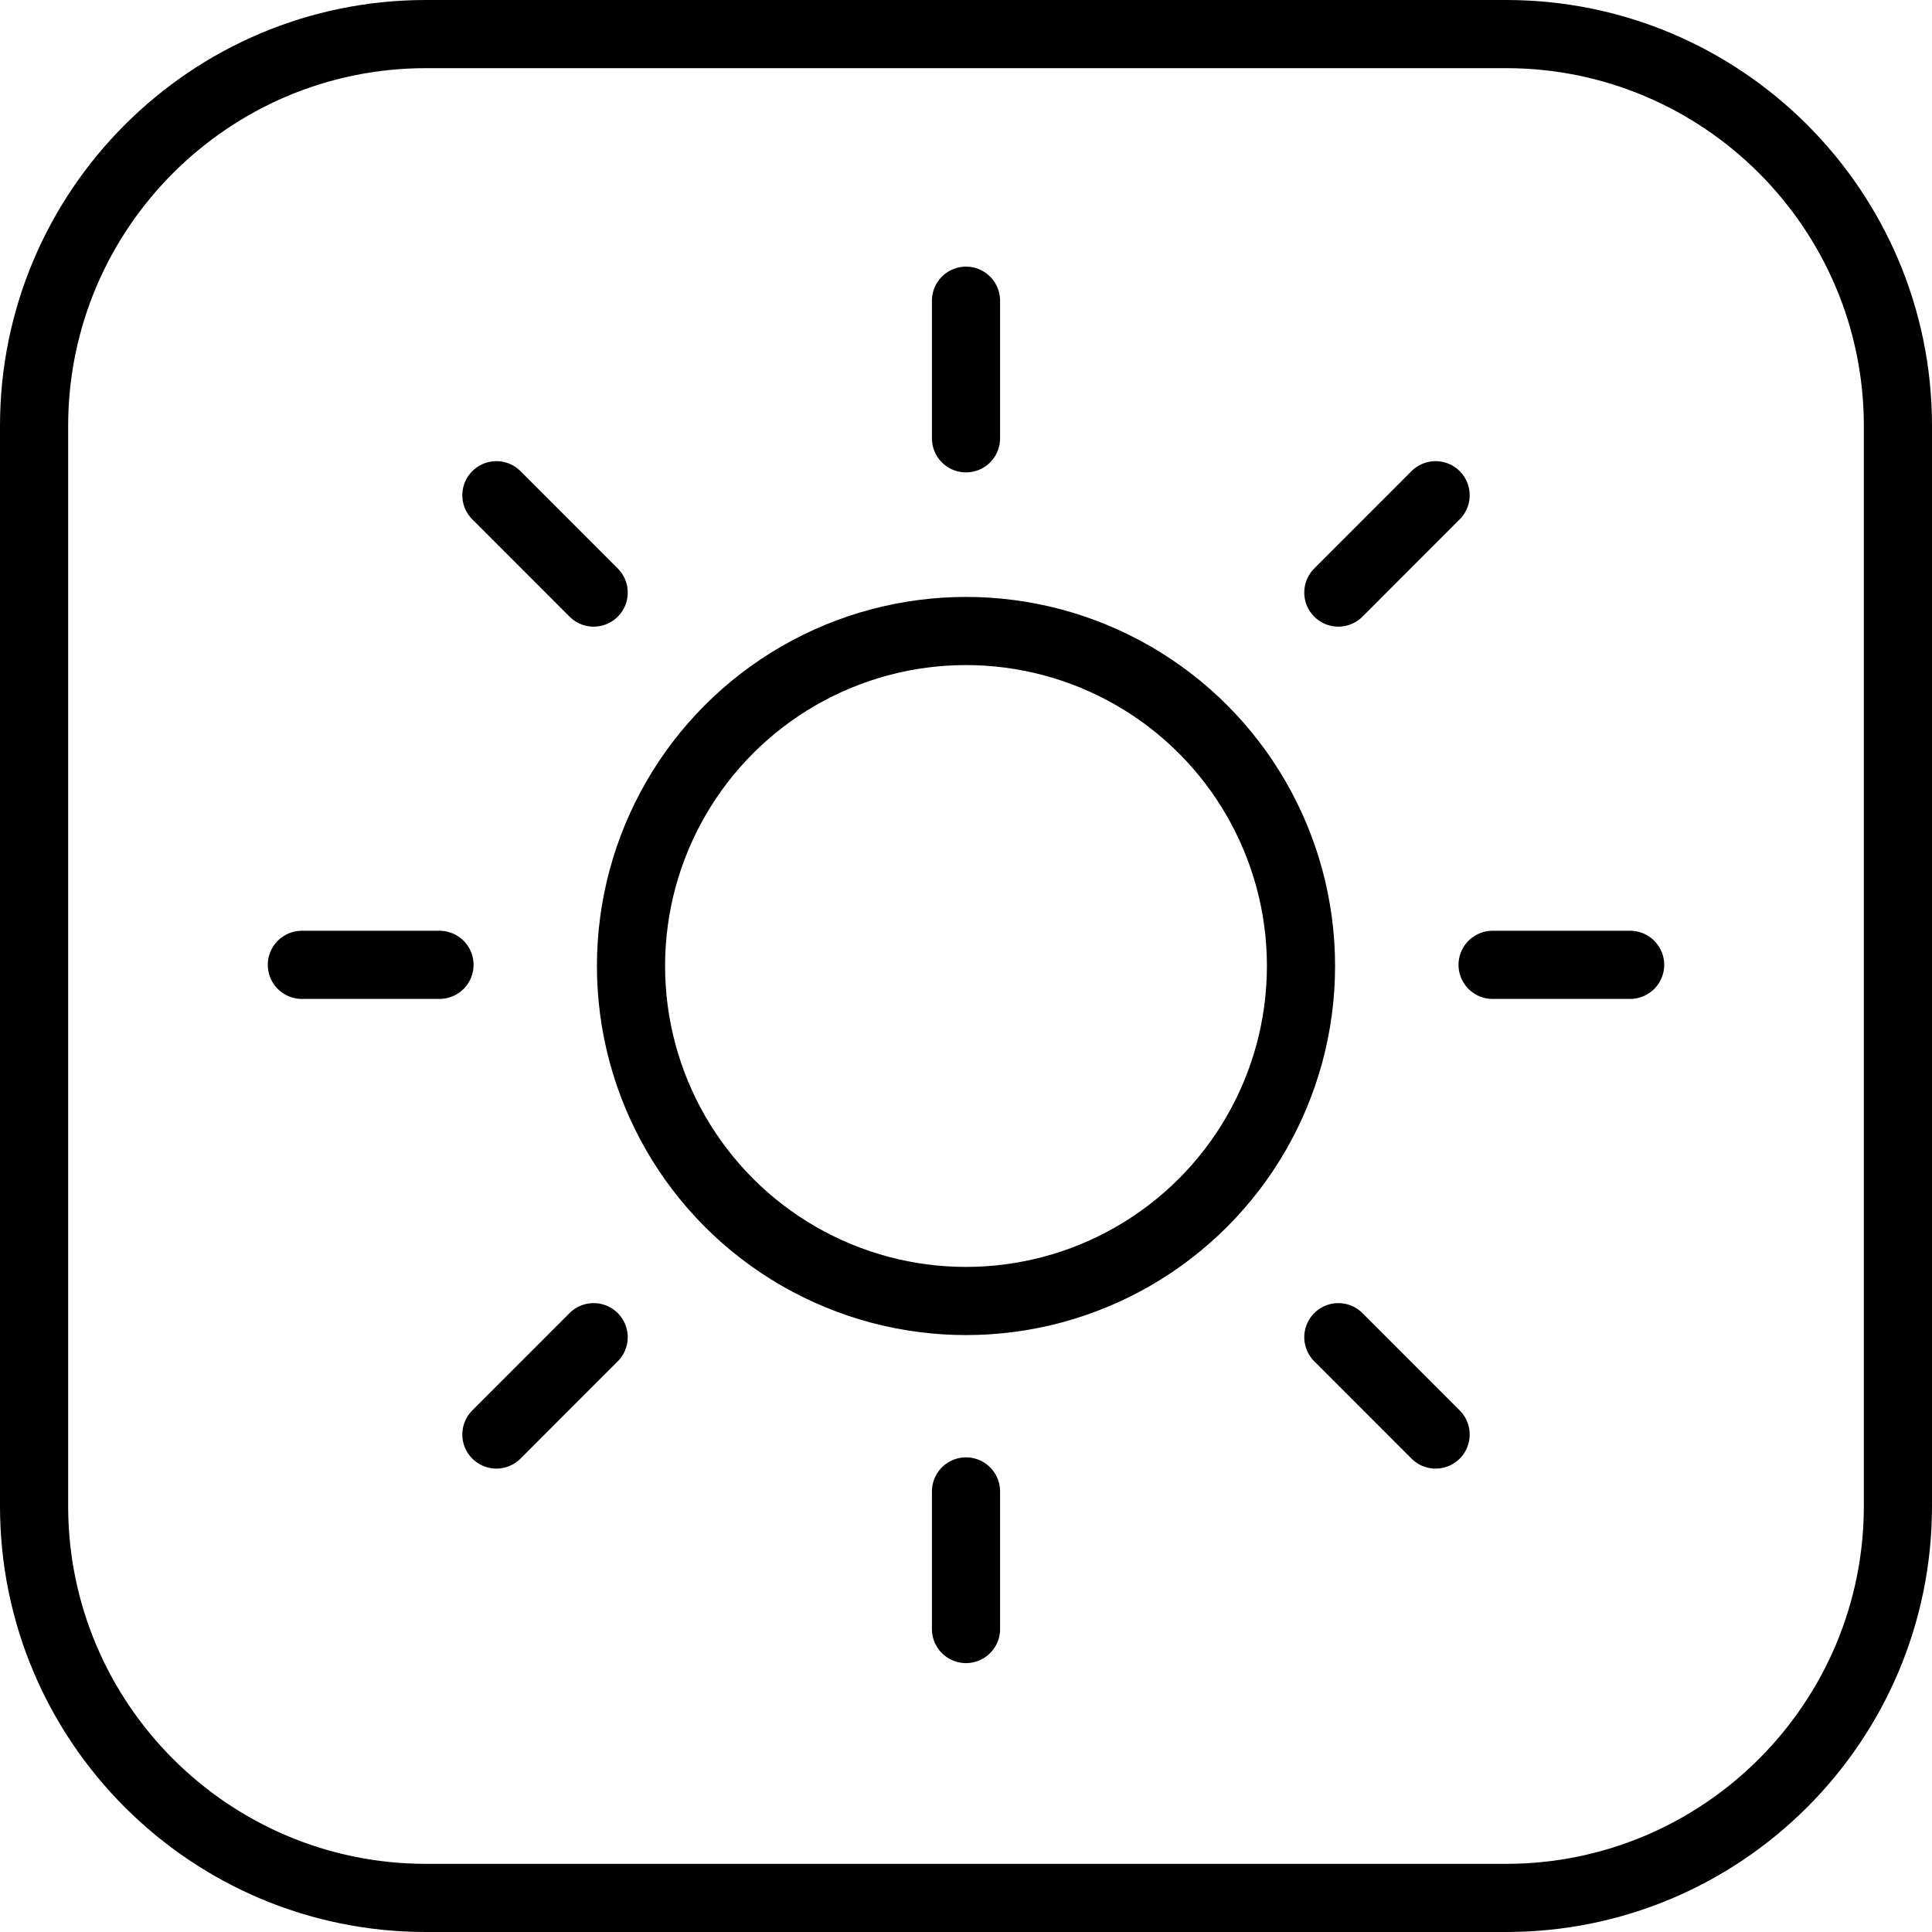 <?xml version="1.0" encoding="utf-8"?>
<!-- Generator: Adobe Illustrator 27.2.0, SVG Export Plug-In . SVG Version: 6.00 Build 0)  -->
<svg version="1.1" id="Vrstva_1" xmlns="http://www.w3.org/2000/svg" xmlns:xlink="http://www.w3.org/1999/xlink" x="0px" y="0px"
	 viewBox="0 0 28.346 28.346" style="enable-background:new 0 0 28.346 28.346;" xml:space="preserve">
<style type="text/css">
	.st0{fill:none;stroke:#000000;stroke-linecap:round;stroke-miterlimit:10;}
</style>
<g>
	<path d="M22.097,1c2.894,0,5.249,2.355,5.249,5.249v15.848c0,2.894-2.355,5.249-5.249,5.249H6.249C3.355,27.346,1,24.992,1,22.097
		V6.249C1,3.355,3.355,1,6.249,1H22.097 M22.097,0H6.249C2.8,0,0,2.8,0,6.249v15.848c0,3.45,2.8,6.249,6.249,6.249h15.848
		c3.45,0,6.249-2.8,6.249-6.249V6.249C28.346,2.8,25.547,0,22.097,0L22.097,0z"/>
</g>
<g>
	<line class="st0" x1="6.448" y1="14.156" x2="4.429" y2="14.156"/>
	<line class="st0" x1="23.917" y1="14.156" x2="21.899" y2="14.156"/>
</g>
<g>
	<line class="st0" x1="8.71" y1="8.694" x2="7.283" y2="7.266"/>
	<line class="st0" x1="21.063" y1="21.047" x2="19.636" y2="19.619"/>
</g>
<g>
	<line class="st0" x1="14.173" y1="6.431" x2="14.173" y2="4.412"/>
	<line class="st0" x1="14.173" y1="23.901" x2="14.173" y2="21.882"/>
</g>
<g>
	<line class="st0" x1="19.636" y1="8.694" x2="21.063" y2="7.266"/>
	<line class="st0" x1="7.283" y1="21.047" x2="8.71" y2="19.619"/>
</g>
<circle class="st0" cx="14.173" cy="14.173" r="4.915"/>
</svg>
